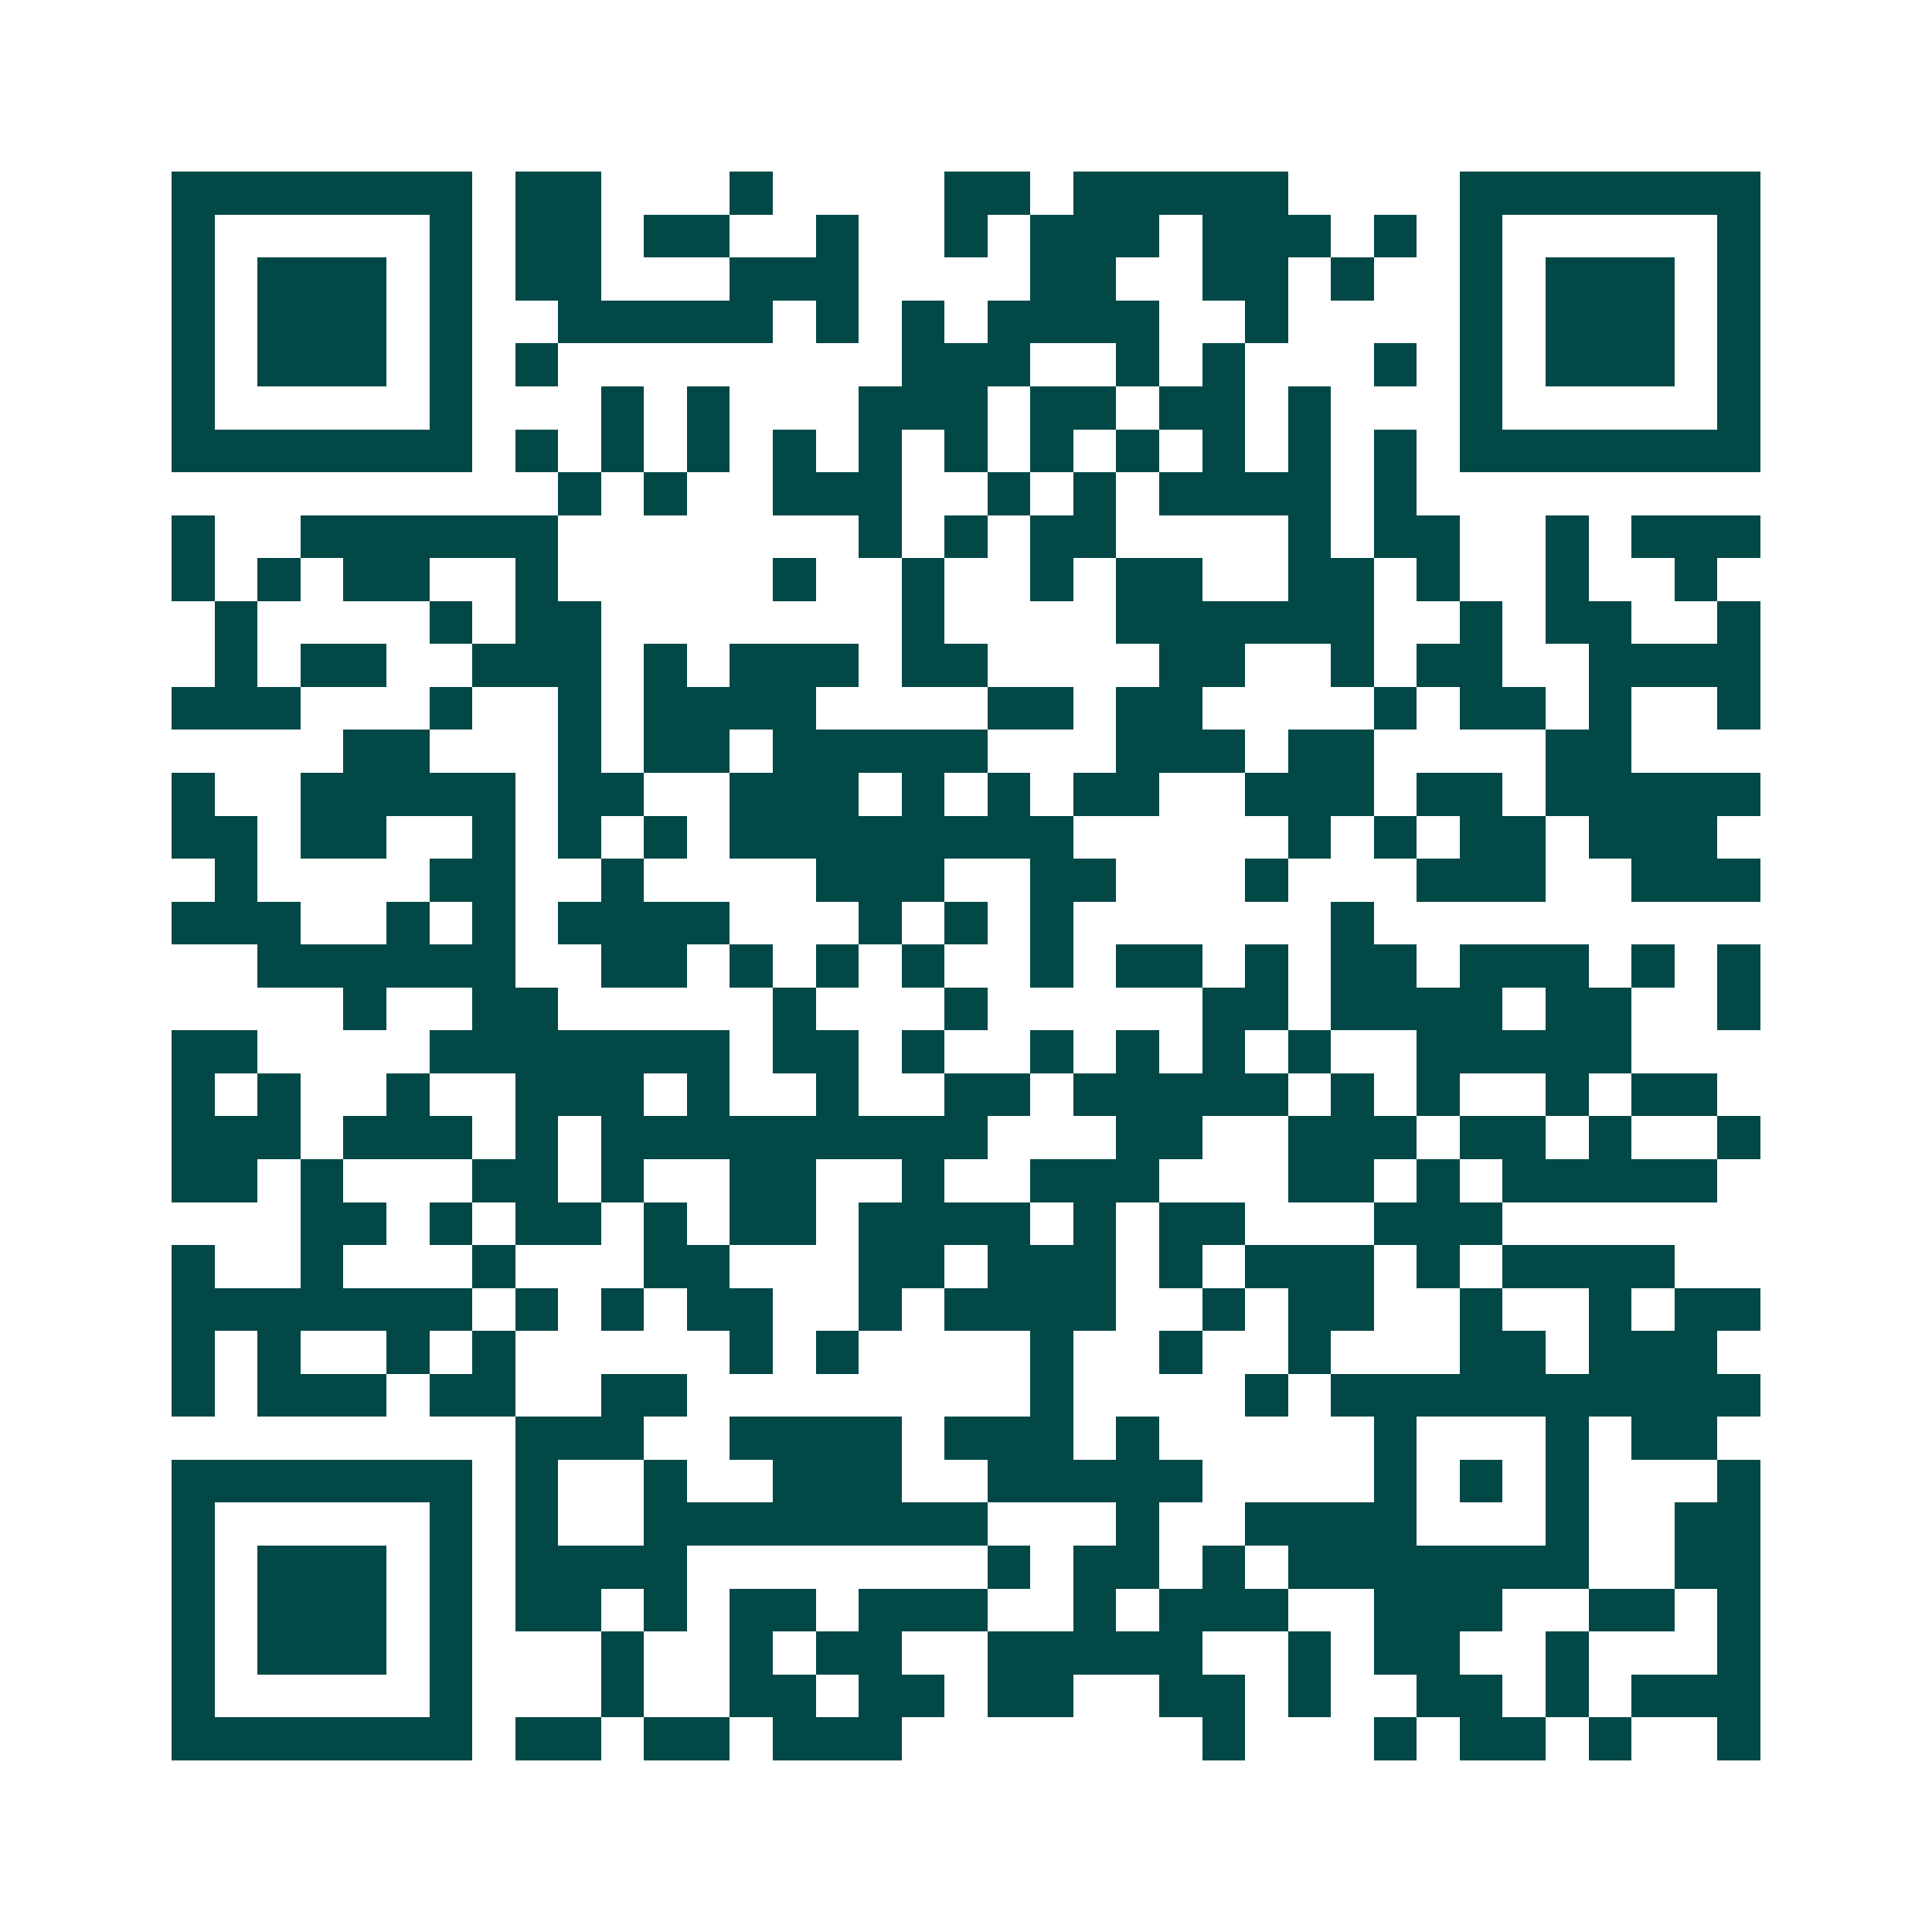 <svg xmlns="http://www.w3.org/2000/svg" width="200" height="200" viewBox="0 0 45 45" shape-rendering="crispEdges"><path fill="#ffffff" d="M0 0h45v45H0z"/><path stroke="#014847" d="M4 4.5h7m1 0h2m3 0h1m4 0h2m1 0h5m4 0h7M4 5.5h1m5 0h1m1 0h2m1 0h2m2 0h1m2 0h1m1 0h3m1 0h3m1 0h1m1 0h1m5 0h1M4 6.5h1m1 0h3m1 0h1m1 0h2m3 0h3m4 0h2m2 0h2m1 0h1m2 0h1m1 0h3m1 0h1M4 7.5h1m1 0h3m1 0h1m2 0h5m1 0h1m1 0h1m1 0h4m2 0h1m4 0h1m1 0h3m1 0h1M4 8.5h1m1 0h3m1 0h1m1 0h1m8 0h3m2 0h1m1 0h1m3 0h1m1 0h1m1 0h3m1 0h1M4 9.5h1m5 0h1m3 0h1m1 0h1m3 0h3m1 0h2m1 0h2m1 0h1m3 0h1m5 0h1M4 10.5h7m1 0h1m1 0h1m1 0h1m1 0h1m1 0h1m1 0h1m1 0h1m1 0h1m1 0h1m1 0h1m1 0h1m1 0h7M13 11.5h1m1 0h1m2 0h3m2 0h1m1 0h1m1 0h4m1 0h1M4 12.5h1m2 0h6m7 0h1m1 0h1m1 0h2m4 0h1m1 0h2m2 0h1m1 0h3M4 13.5h1m1 0h1m1 0h2m2 0h1m5 0h1m2 0h1m2 0h1m1 0h2m2 0h2m1 0h1m2 0h1m2 0h1M5 14.5h1m4 0h1m1 0h2m7 0h1m4 0h6m2 0h1m1 0h2m2 0h1M5 15.5h1m1 0h2m2 0h3m1 0h1m1 0h3m1 0h2m4 0h2m2 0h1m1 0h2m2 0h4M4 16.5h3m3 0h1m2 0h1m1 0h4m4 0h2m1 0h2m4 0h1m1 0h2m1 0h1m2 0h1M8 17.5h2m3 0h1m1 0h2m1 0h5m3 0h3m1 0h2m4 0h2M4 18.5h1m2 0h5m1 0h2m2 0h3m1 0h1m1 0h1m1 0h2m2 0h3m1 0h2m1 0h5M4 19.5h2m1 0h2m2 0h1m1 0h1m1 0h1m1 0h8m5 0h1m1 0h1m1 0h2m1 0h3M5 20.5h1m4 0h2m2 0h1m4 0h3m2 0h2m3 0h1m3 0h3m2 0h3M4 21.5h3m2 0h1m1 0h1m1 0h4m3 0h1m1 0h1m1 0h1m6 0h1M6 22.5h6m2 0h2m1 0h1m1 0h1m1 0h1m2 0h1m1 0h2m1 0h1m1 0h2m1 0h3m1 0h1m1 0h1M8 23.5h1m2 0h2m5 0h1m3 0h1m5 0h2m1 0h4m1 0h2m2 0h1M4 24.5h2m4 0h7m1 0h2m1 0h1m2 0h1m1 0h1m1 0h1m1 0h1m2 0h5M4 25.5h1m1 0h1m2 0h1m2 0h3m1 0h1m2 0h1m2 0h2m1 0h5m1 0h1m1 0h1m2 0h1m1 0h2M4 26.5h3m1 0h3m1 0h1m1 0h9m3 0h2m2 0h3m1 0h2m1 0h1m2 0h1M4 27.5h2m1 0h1m3 0h2m1 0h1m2 0h2m2 0h1m2 0h3m3 0h2m1 0h1m1 0h5M7 28.5h2m1 0h1m1 0h2m1 0h1m1 0h2m1 0h4m1 0h1m1 0h2m3 0h3M4 29.5h1m2 0h1m3 0h1m3 0h2m3 0h2m1 0h3m1 0h1m1 0h3m1 0h1m1 0h4M4 30.5h7m1 0h1m1 0h1m1 0h2m2 0h1m1 0h4m2 0h1m1 0h2m2 0h1m2 0h1m1 0h2M4 31.5h1m1 0h1m2 0h1m1 0h1m5 0h1m1 0h1m4 0h1m2 0h1m2 0h1m3 0h2m1 0h3M4 32.5h1m1 0h3m1 0h2m2 0h2m8 0h1m4 0h1m1 0h10M12 33.5h3m2 0h4m1 0h3m1 0h1m5 0h1m3 0h1m1 0h2M4 34.5h7m1 0h1m2 0h1m2 0h3m2 0h5m4 0h1m1 0h1m1 0h1m3 0h1M4 35.5h1m5 0h1m1 0h1m2 0h8m3 0h1m2 0h4m3 0h1m2 0h2M4 36.5h1m1 0h3m1 0h1m1 0h4m7 0h1m1 0h2m1 0h1m1 0h7m2 0h2M4 37.5h1m1 0h3m1 0h1m1 0h2m1 0h1m1 0h2m1 0h3m2 0h1m1 0h3m2 0h3m2 0h2m1 0h1M4 38.5h1m1 0h3m1 0h1m3 0h1m2 0h1m1 0h2m2 0h5m2 0h1m1 0h2m2 0h1m3 0h1M4 39.5h1m5 0h1m3 0h1m2 0h2m1 0h2m1 0h2m2 0h2m1 0h1m2 0h2m1 0h1m1 0h3M4 40.5h7m1 0h2m1 0h2m1 0h3m7 0h1m3 0h1m1 0h2m1 0h1m2 0h1"/></svg>
